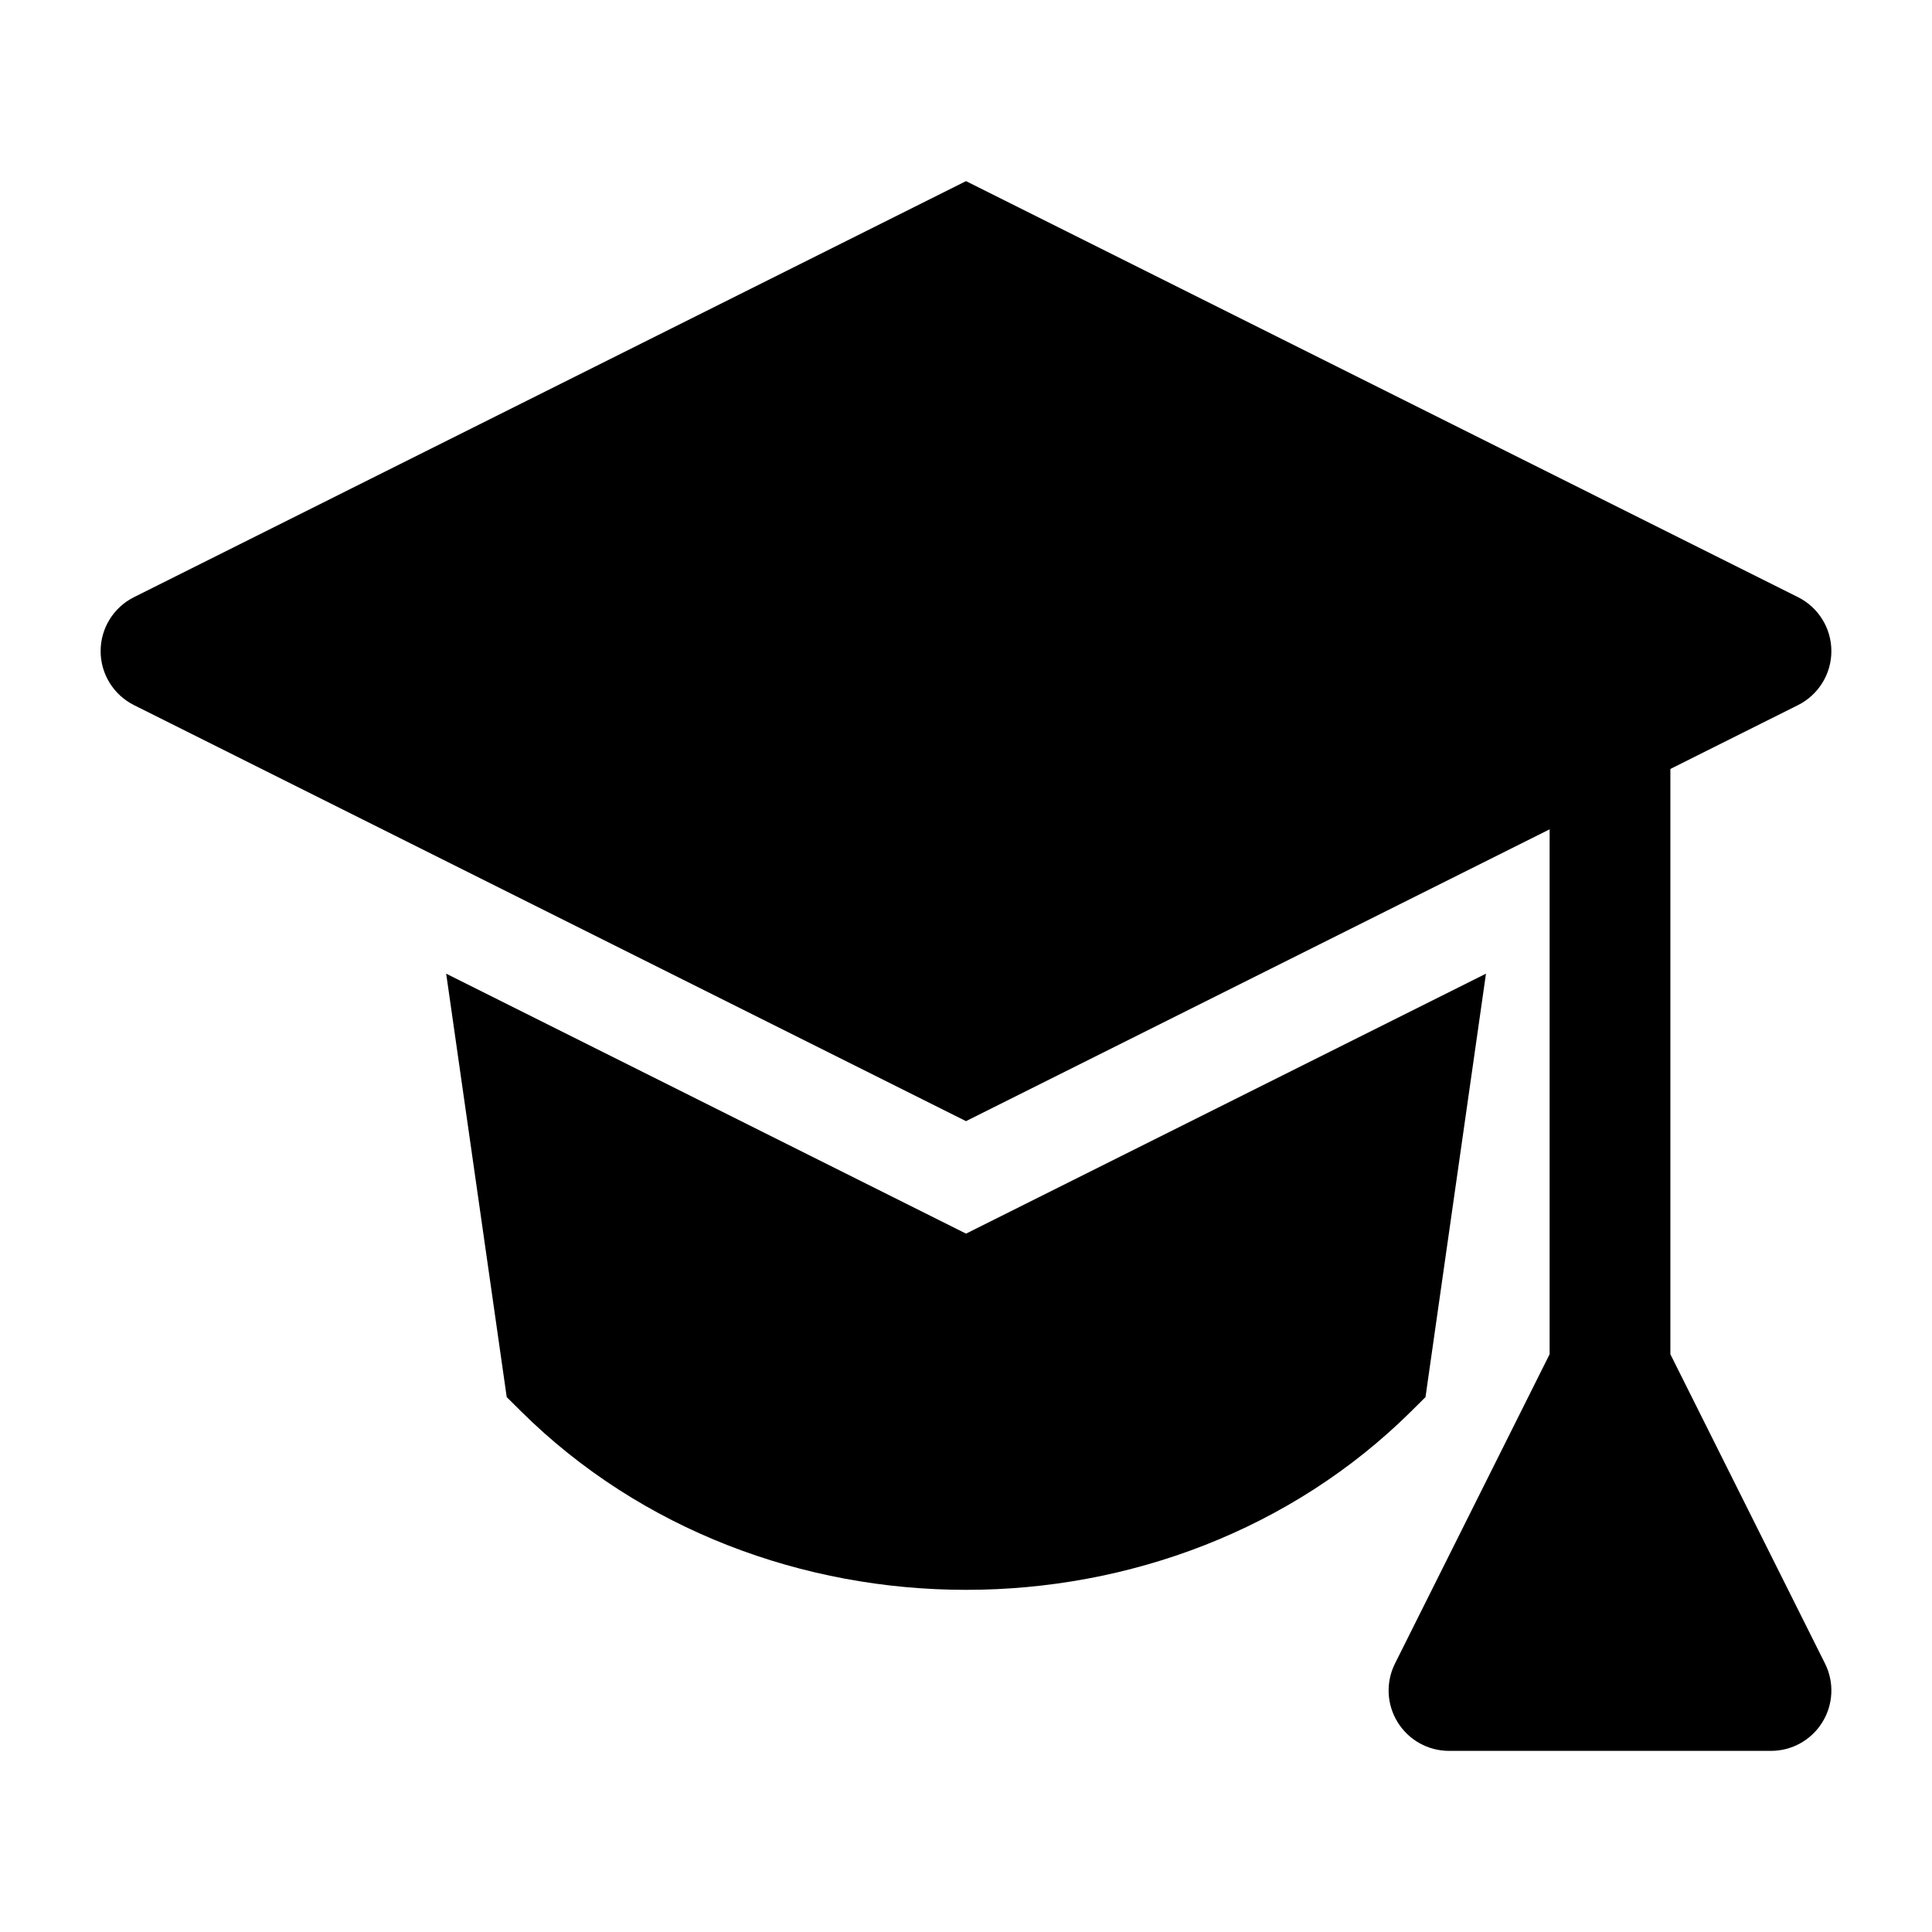 <svg width="36" height="36" viewBox="0 0 36 36" fill="none" xmlns="http://www.w3.org/2000/svg">
<path d="M33.503 11.127C33.884 11.317 34.125 11.707 34.125 12.133C34.125 12.559 33.884 12.948 33.503 13.139L18 20.891L2.497 13.139C2.116 12.948 1.875 12.559 1.875 12.133C1.875 11.707 2.116 11.317 2.497 11.127L18 3.375L33.503 11.127Z" fill="black"/>
<path d="M28.875 25.234V13.5H31.125V25.234L34.006 30.997C34.181 31.346 34.162 31.76 33.957 32.091C33.752 32.423 33.39 32.625 33 32.625H27C26.61 32.625 26.248 32.423 26.043 32.091C25.838 31.76 25.819 31.346 25.994 30.997L28.875 25.234Z" fill="black"/>
<path d="M8.314 18.143L9.442 26.033L9.71 26.299C14.185 30.733 21.818 30.733 26.294 26.299L26.562 26.033L27.689 18.143L18.001 22.987L8.314 18.143Z" fill="black"/>
</svg>
